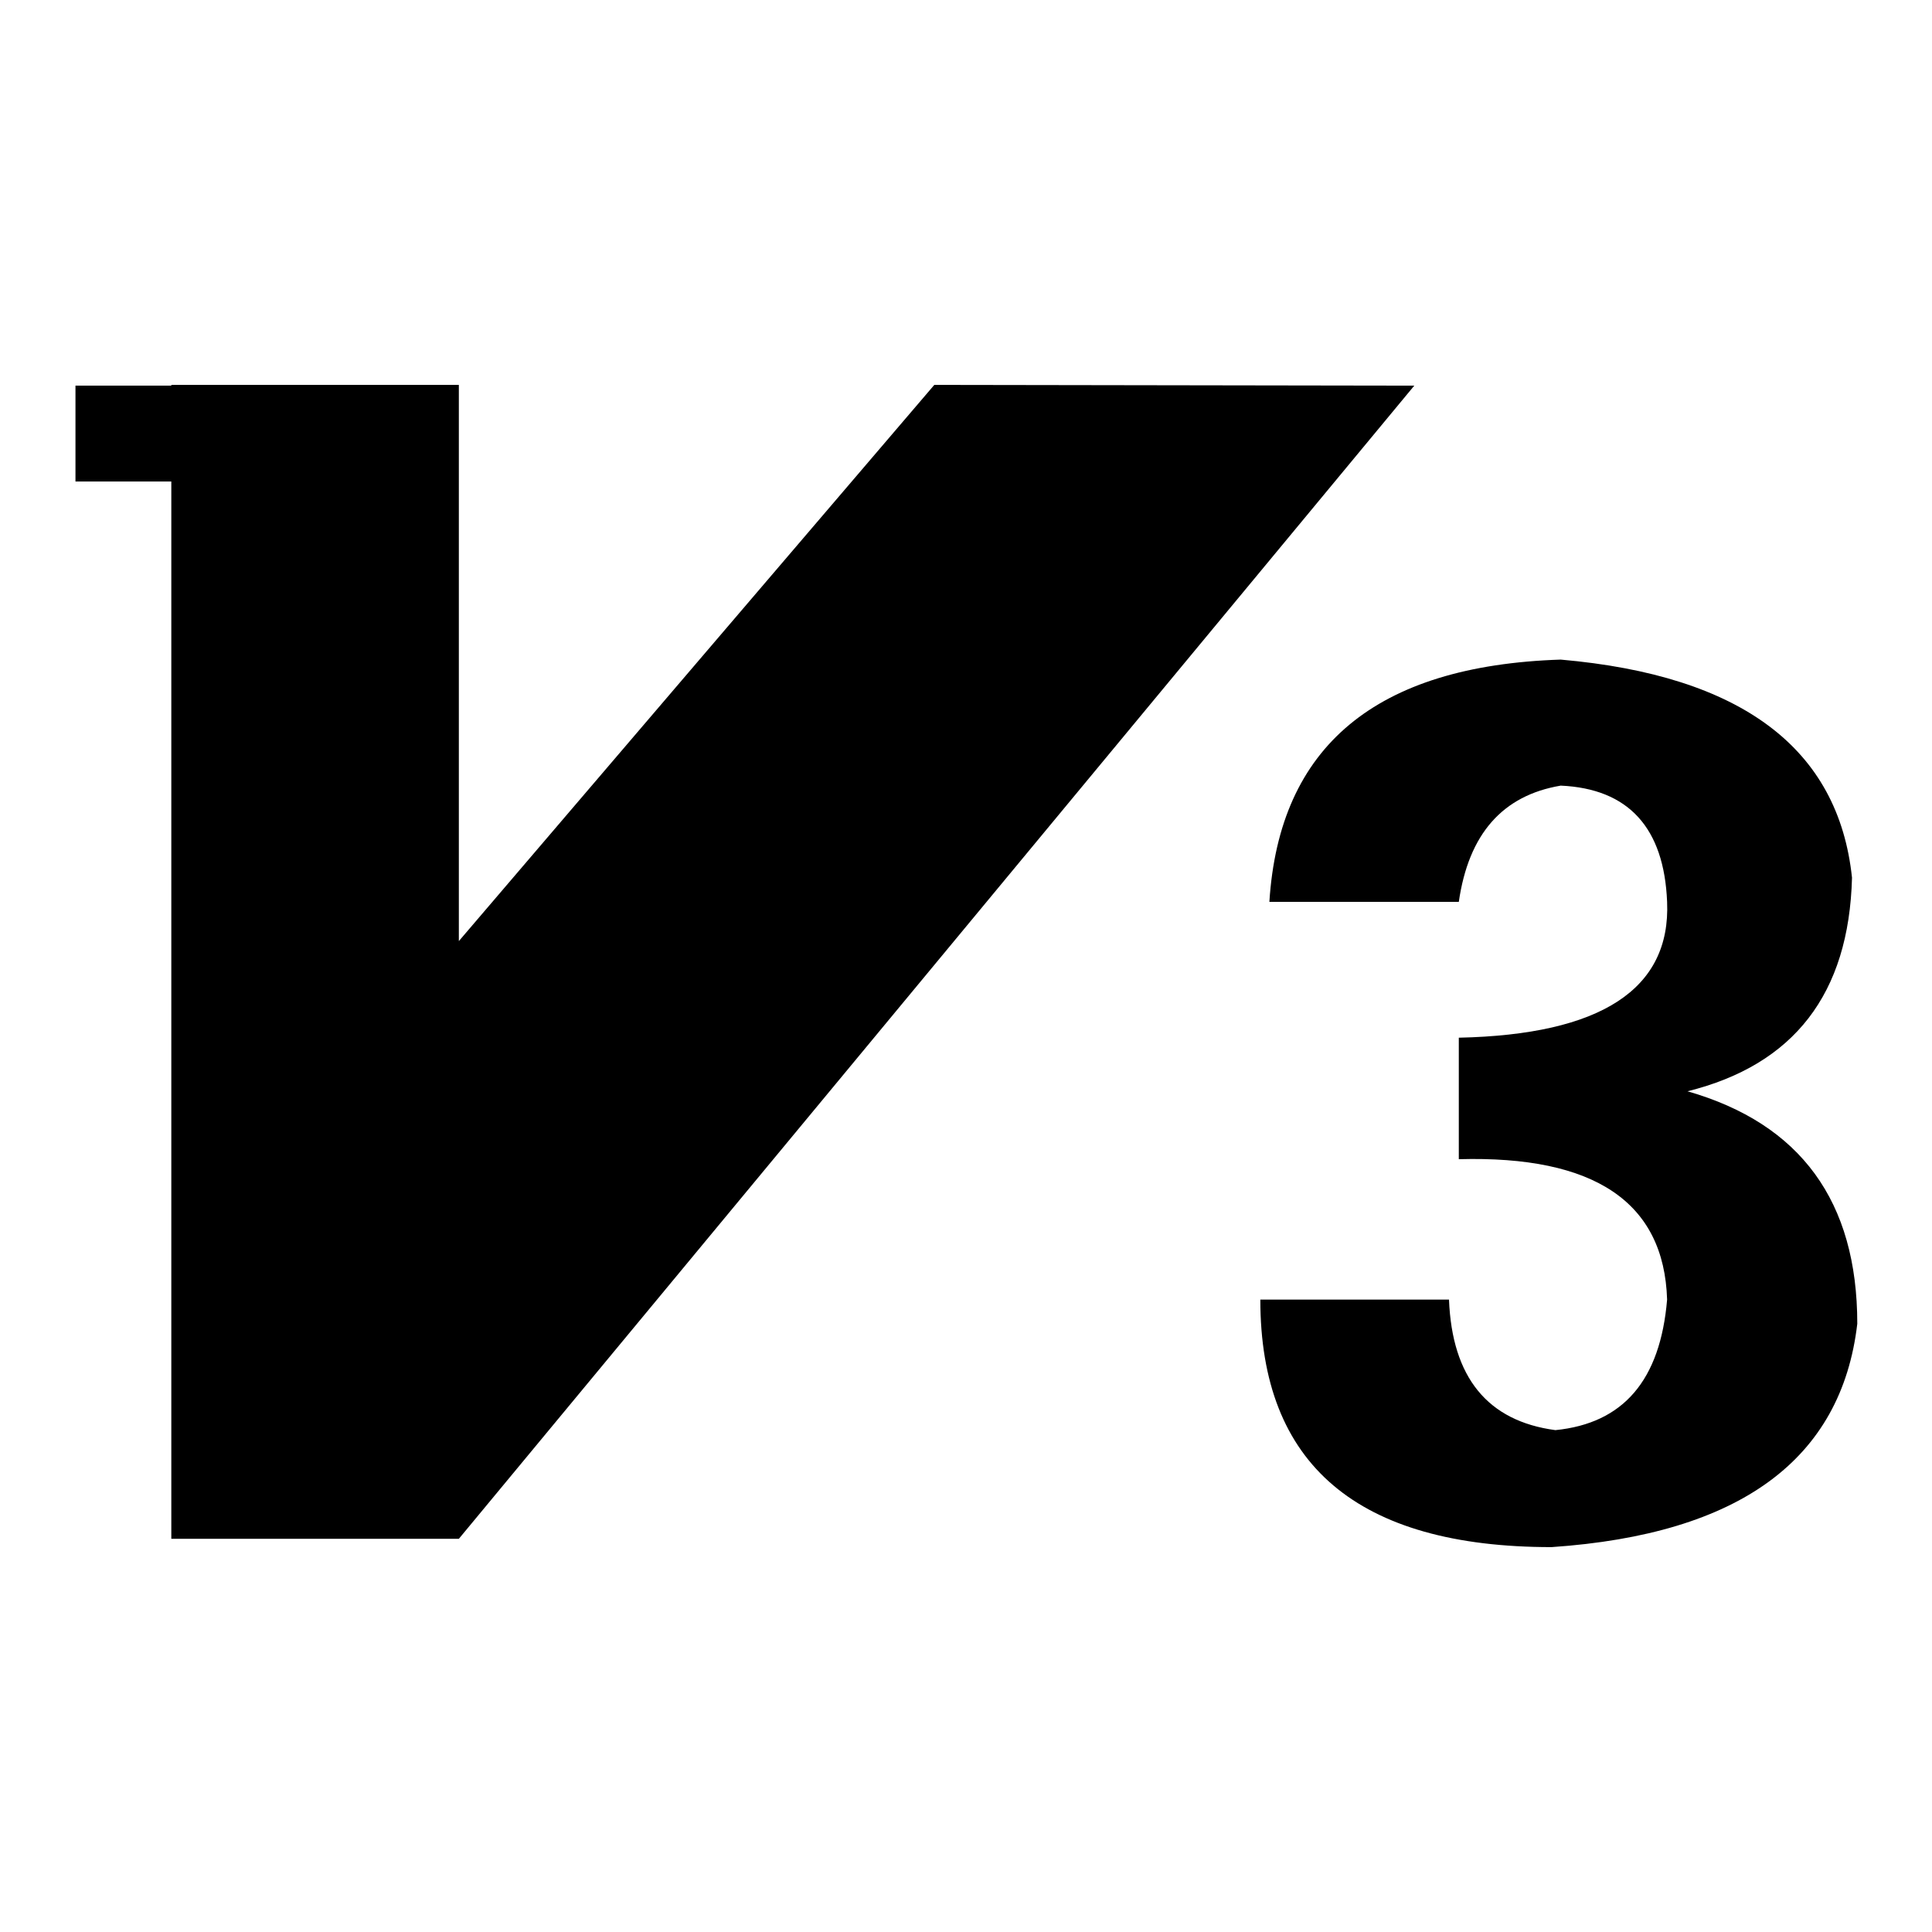 <?xml version="1.0" encoding="utf-8"?>
<!-- Svg Vector Icons : http://www.onlinewebfonts.com/icon -->
<!DOCTYPE svg PUBLIC "-//W3C//DTD SVG 1.1//EN" "http://www.w3.org/Graphics/SVG/1.1/DTD/svg11.dtd">
<svg version="1.1" xmlns="http://www.w3.org/2000/svg" xmlns:xlink="http://www.w3.org/1999/xlink" x="0px" y="0px" viewBox="0 0 256 256" enable-background="new 0 0 256 256" xml:space="preserve">
<g> <path fill="#000000" d="M192,172.2c0.4,10.3,5.1,16.1,14.1,17.3c9-0.9,13.9-6.6,14.8-17.3c-0.4-12.9-9.6-19.1-27.6-18.6v-16.1 c18.8-0.4,28.1-6.4,27.6-18c-0.4-9.8-5.1-15-14.1-15.4c-7.7,1.3-12.2,6.4-13.5,15.4h-25.1c1.3-20.6,14.1-31.3,38.6-32.1 c24,2.1,36.8,11.8,38.6,28.9c-0.4,15.4-7.7,24.8-21.8,28.3c15,4.3,22.5,14.6,22.5,30.8c-2.1,18-15.6,27.9-40.5,29.6 c-25.7,0-38.6-10.9-38.6-32.8H192z M123.8,51l-63,73.7V51H22.7v0.1H10v12.7h12.7v140.1h38.1L187.4,51.1L123.8,51z"/></g>
</svg>